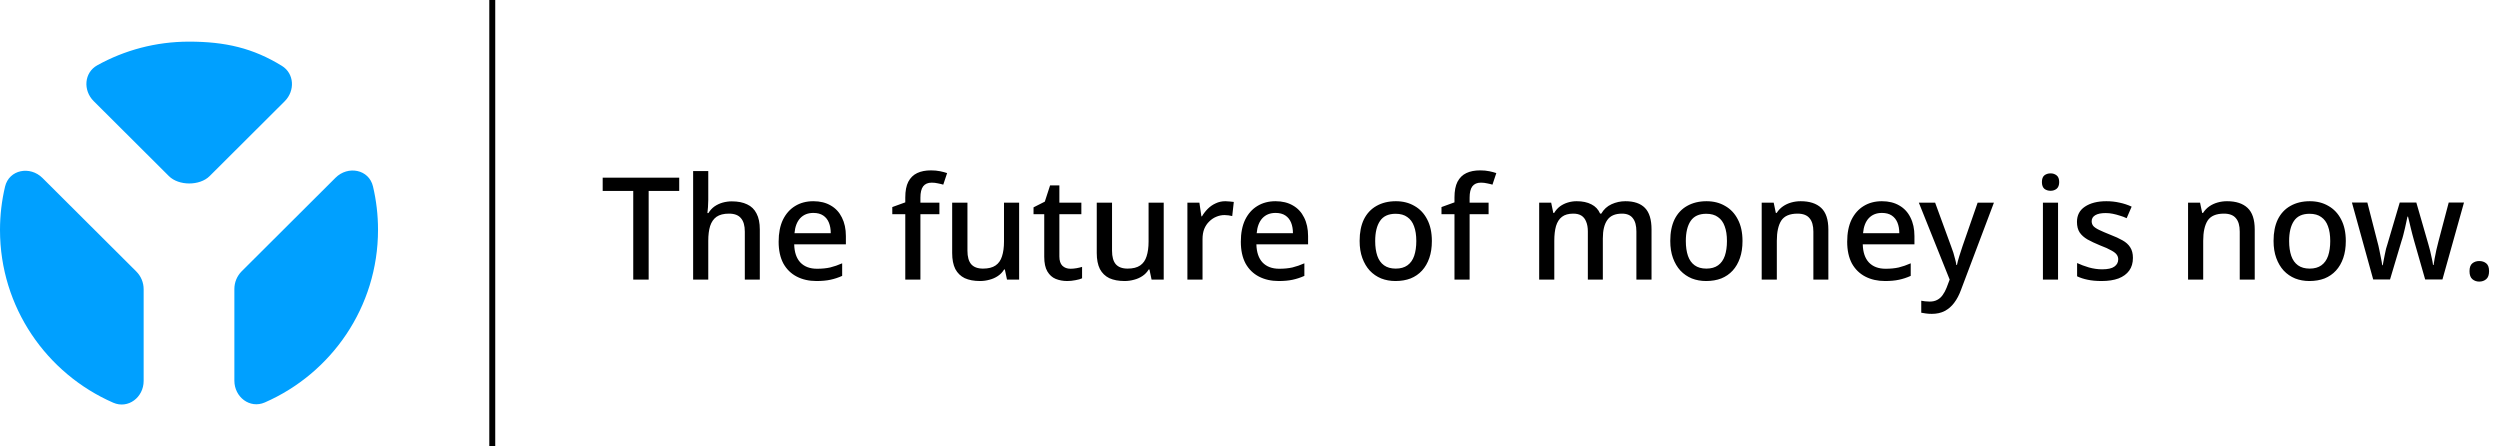 <svg width="1681" height="300" viewBox="0 0 1681 300" fill="none" xmlns="http://www.w3.org/2000/svg">
<path fill-rule="evenodd" clip-rule="evenodd" d="M96.588 256.153C96.588 267.111 86.206 275.177 76.131 270.776C31.311 251.199 0 206.587 0 154.685C0 144.64 1.173 134.868 3.39 125.498C6.106 114.015 20.221 111.352 28.592 119.697L91.629 182.534C94.805 185.699 96.588 189.991 96.588 194.465V256.153ZM65.422 43.887C56.505 48.829 55.767 60.789 62.981 67.98L113.577 118.418C120.196 125.016 134.321 125.016 140.939 118.418L191.434 68.083C198.458 61.081 197.987 49.488 189.534 44.285C170.15 32.353 151.545 28 127.09 28C104.712 28 83.685 33.765 65.422 43.887Z" fill="#00A0FF"/>
<path fill-rule="evenodd" clip-rule="evenodd" d="M157.592 255.986C157.592 266.944 167.974 275.01 178.049 270.609C222.869 251.032 254.18 206.42 254.18 154.518C254.18 144.473 253.007 134.701 250.79 125.331C248.074 113.848 233.959 111.185 225.588 119.53L162.551 182.367C159.375 185.532 157.592 189.824 157.592 194.298V255.986Z" fill="#00A0FF"/>
<line x1="331" y1="8.74228e-08" x2="331" y2="300" stroke="black" stroke-width="4"/>
<path d="M436.16 188H425.792V128.384H405.248V119.456H456.704V128.384H436.16V188ZM476.238 134.528C476.238 136.128 476.174 137.728 476.046 139.328C475.918 140.928 475.79 142.24 475.662 143.264H476.334C477.422 141.472 478.766 140 480.366 138.848C482.03 137.696 483.854 136.832 485.838 136.256C487.886 135.68 489.966 135.392 492.078 135.392C496.174 135.392 499.598 136.064 502.35 137.408C505.166 138.688 507.278 140.736 508.686 143.552C510.158 146.304 510.894 149.888 510.894 154.304V188H500.814V155.744C500.814 151.712 499.95 148.704 498.222 146.72C496.558 144.672 493.87 143.648 490.158 143.648C486.638 143.648 483.854 144.352 481.806 145.76C479.822 147.168 478.382 149.248 477.486 152C476.654 154.688 476.238 158.016 476.238 161.984V188H466.062V115.04H476.238V134.528ZM546.883 135.296C551.427 135.296 555.331 136.256 558.595 138.176C561.859 140.032 564.355 142.72 566.083 146.24C567.875 149.76 568.771 153.92 568.771 158.72V164.288H534.019C534.147 169.6 535.523 173.664 538.147 176.48C540.835 179.296 544.579 180.704 549.379 180.704C552.707 180.704 555.651 180.416 558.211 179.84C560.835 179.2 563.523 178.272 566.275 177.056V185.504C563.715 186.656 561.091 187.52 558.403 188.096C555.779 188.672 552.643 188.96 548.995 188.96C544.003 188.96 539.587 187.968 535.747 185.984C531.907 184 528.899 181.056 526.723 177.152C524.611 173.184 523.555 168.32 523.555 162.56C523.555 156.736 524.515 151.808 526.435 147.776C528.419 143.744 531.139 140.672 534.595 138.56C538.115 136.384 542.211 135.296 546.883 135.296ZM546.883 143.168C543.235 143.168 540.291 144.352 538.051 146.72C535.875 149.088 534.595 152.448 534.211 156.8H558.595C558.595 154.112 558.179 151.744 557.347 149.696C556.515 147.648 555.235 146.048 553.507 144.896C551.779 143.744 549.571 143.168 546.883 143.168ZM631.654 144.032H618.886V188H608.71V144.032H599.974V139.232L608.71 136.064V132.8C608.71 128.384 609.382 124.864 610.726 122.24C612.134 119.552 614.118 117.6 616.678 116.384C619.238 115.168 622.342 114.56 625.99 114.56C628.23 114.56 630.278 114.752 632.134 115.136C633.99 115.52 635.558 115.936 636.838 116.384L634.246 124.16C633.222 123.84 632.038 123.552 630.694 123.296C629.35 122.976 627.942 122.816 626.47 122.816C623.91 122.816 621.99 123.648 620.71 125.312C619.494 126.976 618.886 129.504 618.886 132.896V136.256H631.654V144.032ZM685.262 136.256V188H677.102L675.662 181.184H675.182C674.094 182.976 672.686 184.448 670.958 185.6C669.23 186.752 667.342 187.584 665.294 188.096C663.246 188.672 661.134 188.96 658.958 188.96C654.926 188.96 651.502 188.32 648.686 187.04C645.934 185.696 643.822 183.648 642.35 180.896C640.942 178.08 640.238 174.496 640.238 170.144V136.256H650.51V168.608C650.51 172.64 651.342 175.648 653.006 177.632C654.734 179.616 657.39 180.608 660.974 180.608C664.558 180.608 667.374 179.904 669.422 178.496C671.47 177.088 672.91 175.04 673.742 172.352C674.638 169.6 675.086 166.304 675.086 162.464V136.256H685.262ZM719.811 180.704C721.155 180.704 722.531 180.576 723.939 180.32C725.347 180.064 726.563 179.776 727.587 179.456V187.136C726.499 187.648 725.027 188.064 723.171 188.384C721.315 188.768 719.459 188.96 717.603 188.96C714.787 188.96 712.195 188.48 709.827 187.52C707.523 186.56 705.667 184.896 704.259 182.528C702.851 180.16 702.147 176.864 702.147 172.64V144.032H694.947V139.424L702.531 135.584L706.083 124.64H712.323V136.256H727.107V144.032H712.323V172.448C712.323 175.264 712.995 177.344 714.339 178.688C715.747 180.032 717.571 180.704 719.811 180.704ZM782.481 136.256V188H774.321L772.881 181.184H772.401C771.313 182.976 769.905 184.448 768.177 185.6C766.449 186.752 764.561 187.584 762.513 188.096C760.465 188.672 758.353 188.96 756.177 188.96C752.145 188.96 748.721 188.32 745.905 187.04C743.153 185.696 741.041 183.648 739.569 180.896C738.161 178.08 737.457 174.496 737.457 170.144V136.256H747.729V168.608C747.729 172.64 748.561 175.648 750.225 177.632C751.953 179.616 754.609 180.608 758.193 180.608C761.777 180.608 764.593 179.904 766.641 178.496C768.689 177.088 770.129 175.04 770.961 172.352C771.857 169.6 772.305 166.304 772.305 162.464V136.256H782.481ZM823.942 135.296C824.838 135.296 825.83 135.36 826.918 135.488C828.006 135.552 828.902 135.648 829.606 135.776L828.55 145.28C827.846 145.088 827.014 144.928 826.054 144.8C825.094 144.672 824.198 144.608 823.366 144.608C821.446 144.608 819.59 144.992 817.798 145.76C816.07 146.464 814.502 147.52 813.094 148.928C811.686 150.272 810.566 151.936 809.734 153.92C808.966 155.904 808.582 158.176 808.582 160.736V188H798.406V136.256H806.47L807.814 145.472H808.198C809.286 143.616 810.598 141.92 812.134 140.384C813.67 138.848 815.43 137.632 817.414 136.736C819.398 135.776 821.574 135.296 823.942 135.296ZM857.664 135.296C862.208 135.296 866.112 136.256 869.376 138.176C872.64 140.032 875.136 142.72 876.864 146.24C878.656 149.76 879.552 153.92 879.552 158.72V164.288H844.8C844.928 169.6 846.304 173.664 848.928 176.48C851.616 179.296 855.36 180.704 860.16 180.704C863.488 180.704 866.432 180.416 868.992 179.84C871.616 179.2 874.304 178.272 877.056 177.056V185.504C874.496 186.656 871.872 187.52 869.184 188.096C866.56 188.672 863.424 188.96 859.776 188.96C854.784 188.96 850.368 187.968 846.528 185.984C842.688 184 839.68 181.056 837.504 177.152C835.392 173.184 834.336 168.32 834.336 162.56C834.336 156.736 835.296 151.808 837.216 147.776C839.2 143.744 841.92 140.672 845.376 138.56C848.896 136.384 852.992 135.296 857.664 135.296ZM857.664 143.168C854.016 143.168 851.072 144.352 848.832 146.72C846.656 149.088 845.376 152.448 844.992 156.8H869.376C869.376 154.112 868.96 151.744 868.128 149.696C867.296 147.648 866.016 146.048 864.288 144.896C862.56 143.744 860.352 143.168 857.664 143.168ZM962.787 162.08C962.787 166.368 962.211 170.176 961.059 173.504C959.907 176.832 958.275 179.648 956.163 181.952C954.051 184.256 951.491 186.016 948.483 187.232C945.475 188.384 942.083 188.96 938.307 188.96C934.851 188.96 931.651 188.384 928.707 187.232C925.763 186.016 923.203 184.256 921.027 181.952C918.915 179.648 917.251 176.832 916.035 173.504C914.819 170.176 914.211 166.336 914.211 161.984C914.211 156.288 915.171 151.456 917.091 147.488C919.075 143.52 921.891 140.512 925.539 138.464C929.251 136.352 933.603 135.296 938.595 135.296C943.331 135.296 947.491 136.352 951.075 138.464C954.723 140.512 957.571 143.52 959.619 147.488C961.731 151.456 962.787 156.32 962.787 162.08ZM924.675 162.08C924.675 165.92 925.155 169.248 926.115 172.064C927.075 174.816 928.579 176.928 930.627 178.4C932.675 179.872 935.299 180.608 938.499 180.608C941.699 180.608 944.323 179.872 946.371 178.4C948.419 176.928 949.923 174.816 950.883 172.064C951.843 169.248 952.323 165.92 952.323 162.08C952.323 158.112 951.811 154.784 950.787 152.096C949.827 149.408 948.323 147.36 946.275 145.952C944.291 144.48 941.667 143.744 938.403 143.744C933.603 143.744 930.115 145.344 927.939 148.544C925.763 151.744 924.675 156.256 924.675 162.08ZM1000.93 144.032H988.167V188H977.991V144.032H969.255V139.232L977.991 136.064V132.8C977.991 128.384 978.663 124.864 980.007 122.24C981.415 119.552 983.399 117.6 985.959 116.384C988.519 115.168 991.623 114.56 995.271 114.56C997.511 114.56 999.559 114.752 1001.41 115.136C1003.27 115.52 1004.84 115.936 1006.12 116.384L1003.53 124.16C1002.5 123.84 1001.32 123.552 999.975 123.296C998.631 122.976 997.223 122.816 995.751 122.816C993.191 122.816 991.271 123.648 989.991 125.312C988.775 126.976 988.167 129.504 988.167 132.896V136.256H1000.93V144.032ZM1092.92 135.296C1098.74 135.296 1103.13 136.8 1106.07 139.808C1109.02 142.816 1110.49 147.648 1110.49 154.304V188H1100.31V155.648C1100.31 151.68 1099.51 148.704 1097.91 146.72C1096.38 144.672 1093.94 143.648 1090.62 143.648C1086.01 143.648 1082.71 145.088 1080.73 147.968C1078.74 150.784 1077.75 154.88 1077.75 160.256V188H1067.67V155.648C1067.67 153.024 1067.29 150.816 1066.52 149.024C1065.82 147.232 1064.76 145.888 1063.35 144.992C1061.94 144.096 1060.12 143.648 1057.88 143.648C1054.68 143.648 1052.15 144.352 1050.3 145.76C1048.44 147.168 1047.1 149.248 1046.26 152C1045.5 154.688 1045.11 157.984 1045.11 161.888V188H1034.94V136.256H1043L1044.44 143.168H1045.02C1046.1 141.376 1047.42 139.904 1048.95 138.752C1050.55 137.6 1052.31 136.736 1054.23 136.16C1056.15 135.584 1058.14 135.296 1060.18 135.296C1064.09 135.296 1067.38 136 1070.07 137.408C1072.76 138.752 1074.71 140.832 1075.93 143.648H1076.7C1078.36 140.768 1080.66 138.656 1083.61 137.312C1086.55 135.968 1089.66 135.296 1092.92 135.296ZM1171.66 162.08C1171.66 166.368 1171.09 170.176 1169.93 173.504C1168.78 176.832 1167.15 179.648 1165.04 181.952C1162.93 184.256 1160.37 186.016 1157.36 187.232C1154.35 188.384 1150.96 188.96 1147.18 188.96C1143.73 188.96 1140.53 188.384 1137.58 187.232C1134.64 186.016 1132.08 184.256 1129.9 181.952C1127.79 179.648 1126.13 176.832 1124.91 173.504C1123.69 170.176 1123.09 166.336 1123.09 161.984C1123.09 156.288 1124.05 151.456 1125.97 147.488C1127.95 143.52 1130.77 140.512 1134.41 138.464C1138.13 136.352 1142.48 135.296 1147.47 135.296C1152.21 135.296 1156.37 136.352 1159.95 138.464C1163.6 140.512 1166.45 143.52 1168.49 147.488C1170.61 151.456 1171.66 156.32 1171.66 162.08ZM1133.55 162.08C1133.55 165.92 1134.03 169.248 1134.99 172.064C1135.95 174.816 1137.45 176.928 1139.5 178.4C1141.55 179.872 1144.17 180.608 1147.37 180.608C1150.57 180.608 1153.2 179.872 1155.25 178.4C1157.29 176.928 1158.8 174.816 1159.76 172.064C1160.72 169.248 1161.2 165.92 1161.2 162.08C1161.2 158.112 1160.69 154.784 1159.66 152.096C1158.7 149.408 1157.2 147.36 1155.15 145.952C1153.17 144.48 1150.54 143.744 1147.28 143.744C1142.48 143.744 1138.99 145.344 1136.81 148.544C1134.64 151.744 1133.55 156.256 1133.55 162.08ZM1210.77 135.296C1216.79 135.296 1221.39 136.8 1224.59 139.808C1227.79 142.816 1229.39 147.648 1229.39 154.304V188H1219.31V155.744C1219.31 151.712 1218.45 148.704 1216.72 146.72C1215.06 144.672 1212.37 143.648 1208.66 143.648C1203.41 143.648 1199.76 145.216 1197.71 148.352C1195.73 151.488 1194.74 156 1194.74 161.888V188H1184.56V136.256H1192.63L1194.07 143.168H1194.64C1195.79 141.376 1197.2 139.904 1198.87 138.752C1200.53 137.6 1202.39 136.736 1204.43 136.16C1206.48 135.584 1208.59 135.296 1210.77 135.296ZM1265.38 135.296C1269.93 135.296 1273.83 136.256 1277.09 138.176C1280.36 140.032 1282.85 142.72 1284.58 146.24C1286.37 149.76 1287.27 153.92 1287.27 158.72V164.288H1252.52C1252.65 169.6 1254.02 173.664 1256.65 176.48C1259.33 179.296 1263.08 180.704 1267.88 180.704C1271.21 180.704 1274.15 180.416 1276.71 179.84C1279.33 179.2 1282.02 178.272 1284.77 177.056V185.504C1282.21 186.656 1279.59 187.52 1276.9 188.096C1274.28 188.672 1271.14 188.96 1267.49 188.96C1262.5 188.96 1258.09 187.968 1254.25 185.984C1250.41 184 1247.4 181.056 1245.22 177.152C1243.11 173.184 1242.05 168.32 1242.05 162.56C1242.05 156.736 1243.01 151.808 1244.93 147.776C1246.92 143.744 1249.64 140.672 1253.09 138.56C1256.61 136.384 1260.71 135.296 1265.38 135.296ZM1265.38 143.168C1261.73 143.168 1258.79 144.352 1256.55 146.72C1254.37 149.088 1253.09 152.448 1252.71 156.8H1277.09C1277.09 154.112 1276.68 151.744 1275.85 149.696C1275.01 147.648 1273.73 146.048 1272.01 144.896C1270.28 143.744 1268.07 143.168 1265.38 143.168ZM1290.22 136.256H1301.17L1311.92 165.632C1312.49 167.104 1313.01 168.544 1313.45 169.952C1313.9 171.36 1314.29 172.768 1314.61 174.176C1314.99 175.52 1315.28 176.864 1315.47 178.208H1315.85C1316.17 176.544 1316.69 174.592 1317.39 172.352C1318.09 170.048 1318.83 167.776 1319.6 165.536L1329.77 136.256H1340.72L1318.54 195.008C1317.33 198.336 1315.82 201.184 1314.03 203.552C1312.24 205.984 1310.09 207.84 1307.6 209.12C1305.17 210.4 1302.29 211.04 1298.96 211.04C1297.36 211.04 1295.98 210.944 1294.83 210.752C1293.68 210.624 1292.69 210.464 1291.85 210.272V202.208C1292.56 202.336 1293.39 202.464 1294.35 202.592C1295.37 202.72 1296.43 202.784 1297.52 202.784C1299.5 202.784 1301.2 202.4 1302.61 201.632C1304.08 200.864 1305.29 199.776 1306.25 198.368C1307.28 196.96 1308.14 195.36 1308.85 193.568L1310.96 188L1290.22 136.256ZM1383.83 136.256V188H1373.66V136.256H1383.83ZM1378.84 116.576C1380.38 116.576 1381.72 117.024 1382.87 117.92C1384.02 118.816 1384.6 120.32 1384.6 122.432C1384.6 124.48 1384.02 125.984 1382.87 126.944C1381.72 127.84 1380.38 128.288 1378.84 128.288C1377.18 128.288 1375.77 127.84 1374.62 126.944C1373.53 125.984 1372.98 124.48 1372.98 122.432C1372.98 120.32 1373.53 118.816 1374.62 117.92C1375.77 117.024 1377.18 116.576 1378.84 116.576ZM1434.18 173.408C1434.18 176.8 1433.35 179.648 1431.68 181.952C1430.02 184.256 1427.62 186.016 1424.48 187.232C1421.35 188.384 1417.57 188.96 1413.16 188.96C1409.51 188.96 1406.37 188.672 1403.75 188.096C1401.19 187.584 1398.82 186.816 1396.64 185.792V176.864C1398.95 177.952 1401.6 178.944 1404.61 179.84C1407.62 180.672 1410.56 181.088 1413.44 181.088C1417.28 181.088 1420.04 180.48 1421.7 179.264C1423.43 178.048 1424.29 176.416 1424.29 174.368C1424.29 173.216 1423.97 172.192 1423.33 171.296C1422.69 170.336 1421.48 169.376 1419.68 168.416C1417.96 167.392 1415.4 166.24 1412 164.96C1408.74 163.616 1405.96 162.304 1403.65 161.024C1401.35 159.68 1399.59 158.112 1398.37 156.32C1397.16 154.464 1396.55 152.096 1396.55 149.216C1396.55 144.736 1398.34 141.312 1401.92 138.944C1405.57 136.512 1410.37 135.296 1416.32 135.296C1419.46 135.296 1422.4 135.616 1425.16 136.256C1427.97 136.832 1430.69 137.728 1433.32 138.944L1429.96 146.72C1428.48 146.016 1426.95 145.44 1425.35 144.992C1423.81 144.48 1422.24 144.064 1420.64 143.744C1419.11 143.424 1417.51 143.264 1415.84 143.264C1412.77 143.264 1410.44 143.744 1408.84 144.704C1407.24 145.664 1406.44 147.008 1406.44 148.736C1406.44 149.952 1406.79 151.008 1407.49 151.904C1408.26 152.8 1409.57 153.696 1411.43 154.592C1413.28 155.488 1415.81 156.576 1419.01 157.856C1422.21 159.072 1424.93 160.32 1427.17 161.6C1429.48 162.88 1431.2 164.448 1432.36 166.304C1433.57 168.16 1434.18 170.528 1434.18 173.408ZM1497.46 135.296C1503.47 135.296 1508.08 136.8 1511.28 139.808C1514.48 142.816 1516.08 147.648 1516.08 154.304V188H1506V155.744C1506 151.712 1505.14 148.704 1503.41 146.72C1501.75 144.672 1499.06 143.648 1495.35 143.648C1490.1 143.648 1486.45 145.216 1484.4 148.352C1482.42 151.488 1481.43 156 1481.43 161.888V188H1471.25V136.256H1479.31L1480.75 143.168H1481.33C1482.48 141.376 1483.89 139.904 1485.55 138.752C1487.22 137.6 1489.07 136.736 1491.12 136.16C1493.17 135.584 1495.28 135.296 1497.46 135.296ZM1577.32 162.08C1577.32 166.368 1576.74 170.176 1575.59 173.504C1574.44 176.832 1572.81 179.648 1570.69 181.952C1568.58 184.256 1566.02 186.016 1563.01 187.232C1560.01 188.384 1556.61 188.96 1552.84 188.96C1549.38 188.96 1546.18 188.384 1543.24 187.232C1540.29 186.016 1537.73 184.256 1535.56 181.952C1533.45 179.648 1531.78 176.832 1530.57 173.504C1529.35 170.176 1528.74 166.336 1528.74 161.984C1528.74 156.288 1529.7 151.456 1531.62 147.488C1533.61 143.52 1536.42 140.512 1540.07 138.464C1543.78 136.352 1548.13 135.296 1553.13 135.296C1557.86 135.296 1562.02 136.352 1565.61 138.464C1569.25 140.512 1572.1 143.52 1574.15 147.488C1576.26 151.456 1577.32 156.32 1577.32 162.08ZM1539.21 162.08C1539.21 165.92 1539.69 169.248 1540.65 172.064C1541.61 174.816 1543.11 176.928 1545.16 178.4C1547.21 179.872 1549.83 180.608 1553.03 180.608C1556.23 180.608 1558.85 179.872 1560.9 178.4C1562.95 176.928 1564.45 174.816 1565.41 172.064C1566.37 169.248 1566.85 165.92 1566.85 162.08C1566.85 158.112 1566.34 154.784 1565.32 152.096C1564.36 149.408 1562.85 147.36 1560.81 145.952C1558.82 144.48 1556.2 143.744 1552.93 143.744C1548.13 143.744 1544.65 145.344 1542.47 148.544C1540.29 151.744 1539.21 156.256 1539.21 162.08ZM1623.29 162.08C1622.97 160.8 1622.58 159.392 1622.14 157.856C1621.75 156.32 1621.37 154.784 1620.98 153.248C1620.6 151.648 1620.25 150.176 1619.93 148.832C1619.61 147.488 1619.35 146.432 1619.16 145.664H1618.78C1618.65 146.432 1618.42 147.488 1618.1 148.832C1617.85 150.176 1617.53 151.648 1617.14 153.248C1616.76 154.784 1616.38 156.352 1615.99 157.952C1615.61 159.488 1615.19 160.896 1614.74 162.176L1607.06 187.904H1595.74L1581.43 136.16H1591.8L1598.52 162.368C1599.03 164.16 1599.48 166.048 1599.86 168.032C1600.31 170.016 1600.7 171.936 1601.02 173.792C1601.4 175.584 1601.66 177.088 1601.78 178.304H1602.17C1602.3 177.472 1602.49 176.448 1602.74 175.232C1603 173.952 1603.26 172.64 1603.51 171.296C1603.83 169.888 1604.12 168.544 1604.38 167.264C1604.7 165.984 1605.02 164.928 1605.34 164.096L1613.59 136.16H1624.73L1632.79 164.096C1633.18 165.376 1633.59 166.912 1634.04 168.704C1634.49 170.432 1634.87 172.16 1635.19 173.888C1635.58 175.552 1635.83 176.992 1635.96 178.208H1636.34C1636.47 177.12 1636.7 175.712 1637.02 173.984C1637.34 172.192 1637.72 170.272 1638.17 168.224C1638.68 166.176 1639.16 164.224 1639.61 162.368L1646.52 136.16H1656.79L1642.3 187.904H1630.68L1623.29 162.08ZM1660.5 182.336C1660.5 179.84 1661.14 178.08 1662.42 177.056C1663.7 176.032 1665.23 175.52 1667.02 175.52C1668.88 175.52 1670.45 176.032 1671.73 177.056C1673.01 178.08 1673.65 179.84 1673.65 182.336C1673.65 184.832 1673.01 186.624 1671.73 187.712C1670.45 188.8 1668.88 189.344 1667.02 189.344C1665.23 189.344 1663.7 188.8 1662.42 187.712C1661.14 186.624 1660.5 184.832 1660.5 182.336Z" fill="black"/>
</svg>
